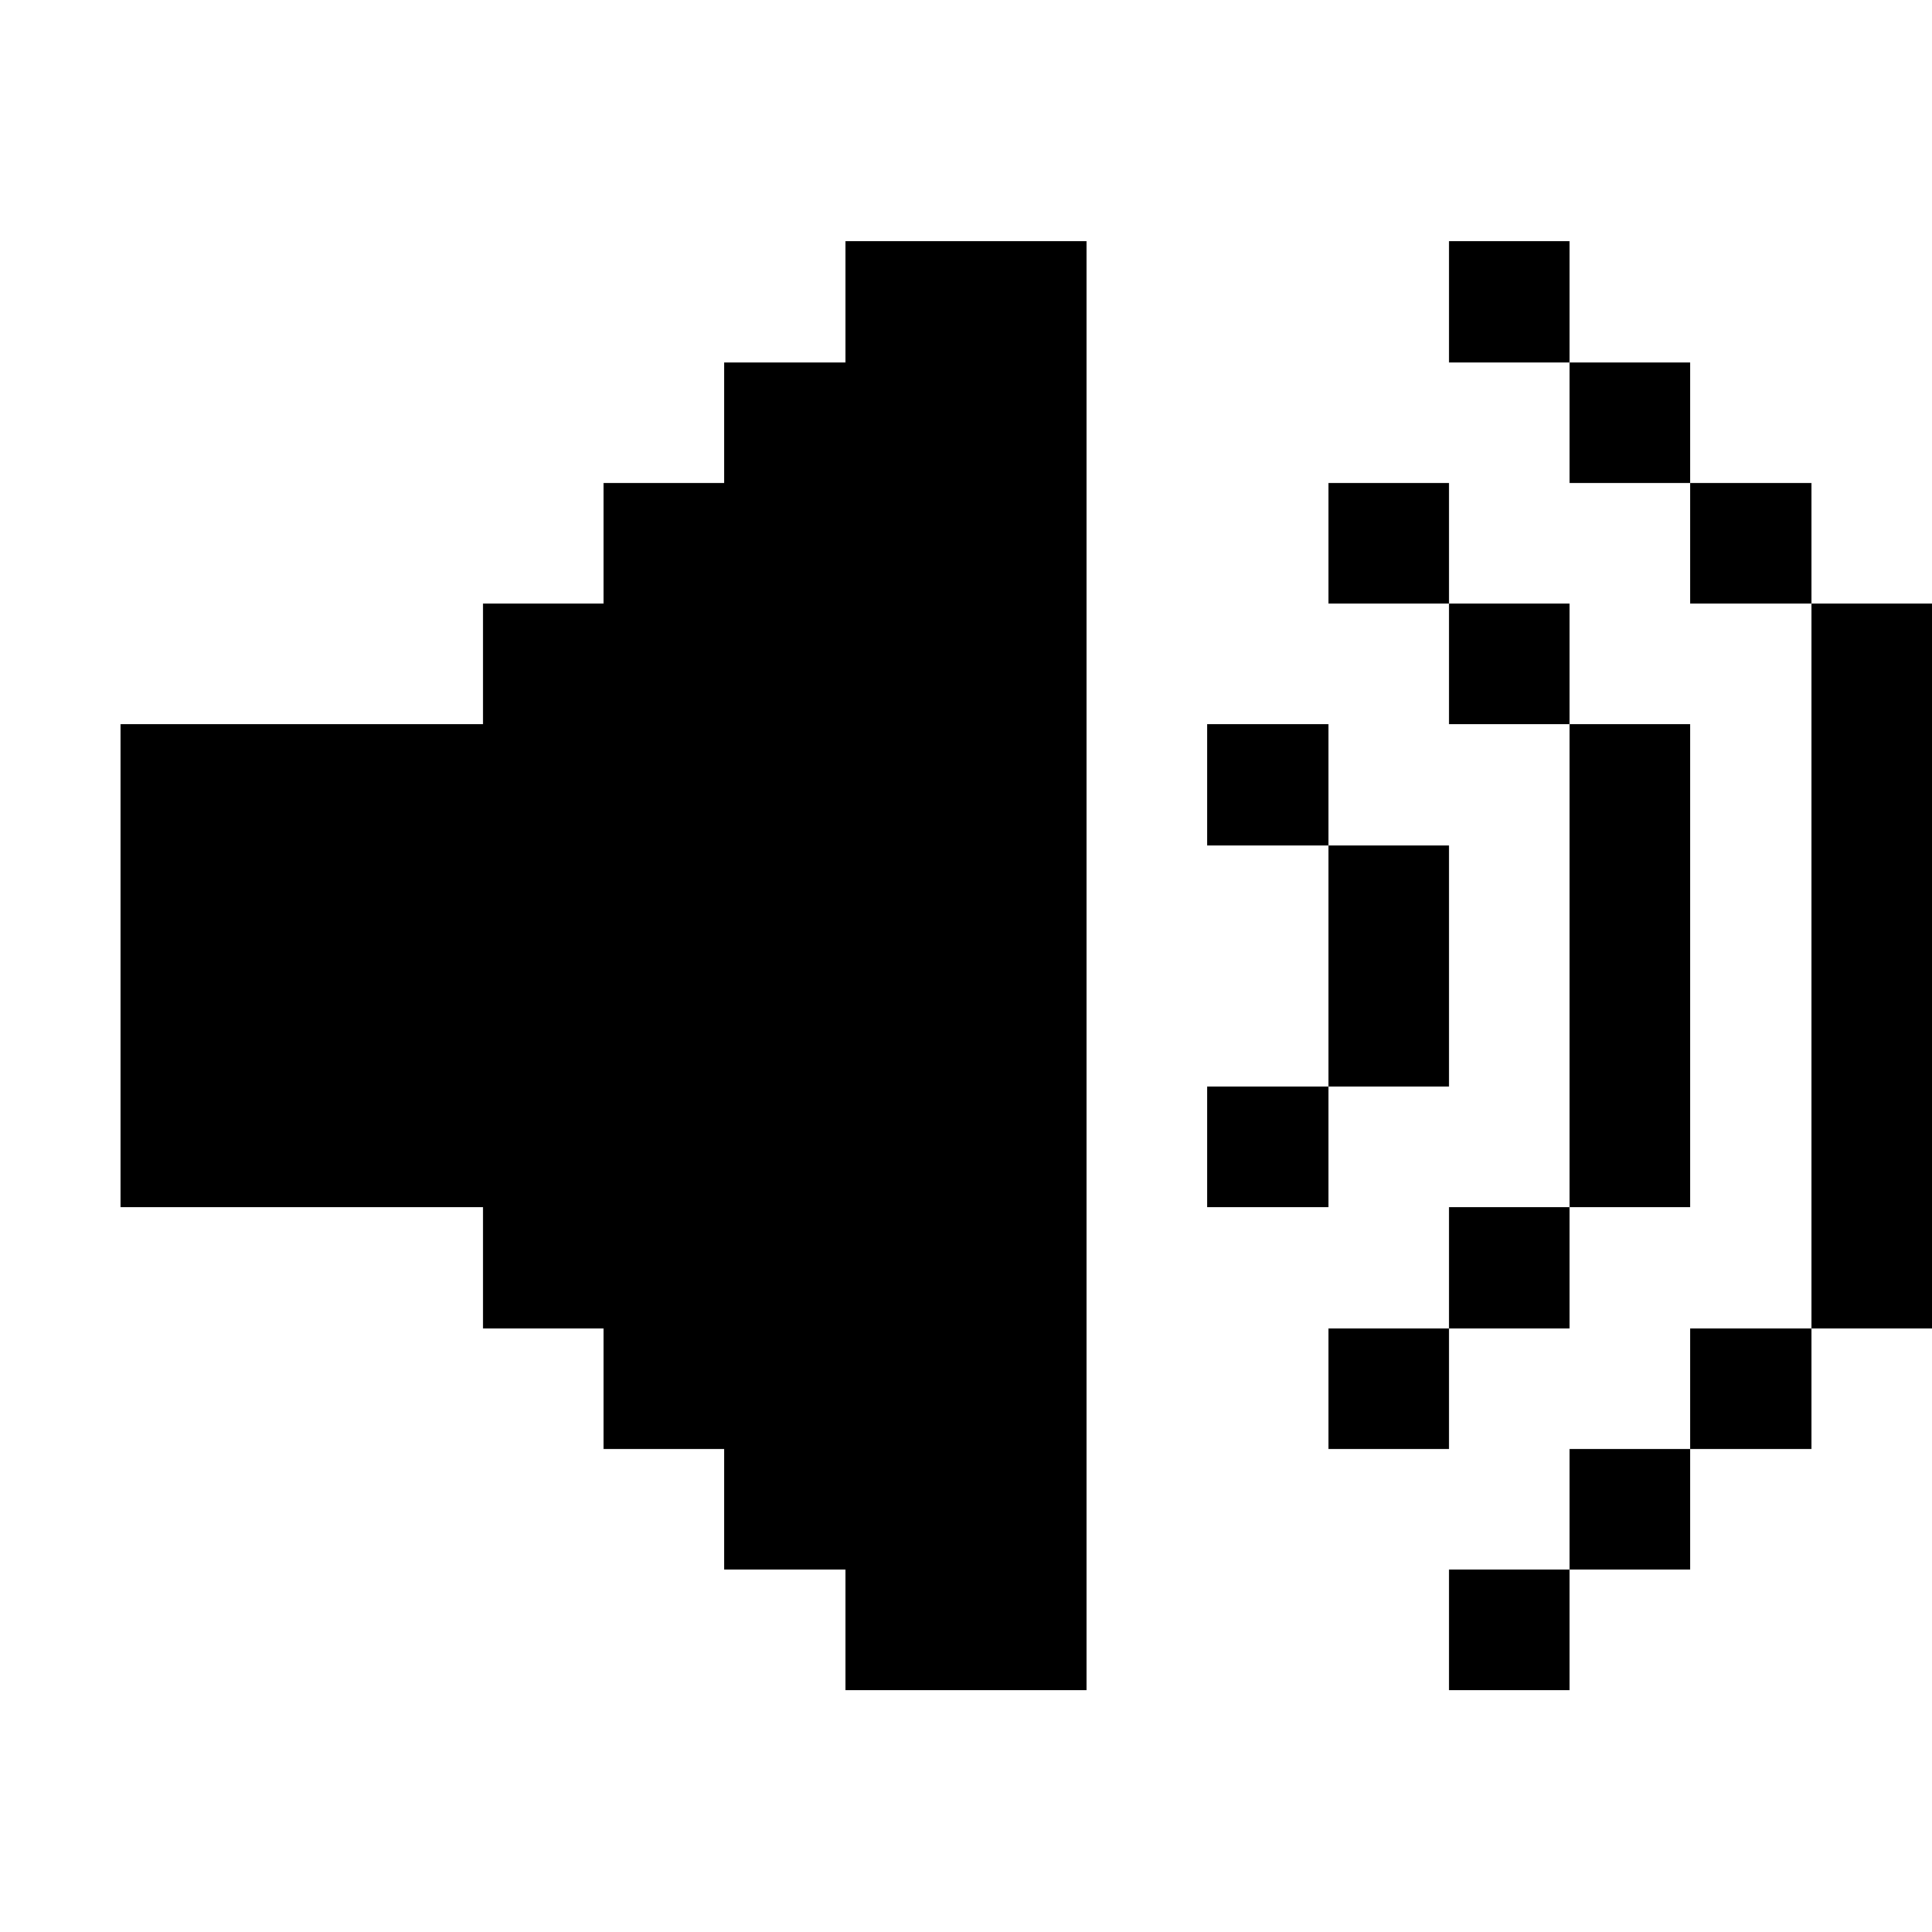 <svg xmlns="http://www.w3.org/2000/svg" viewBox="0 -0.5 16 16" shape-rendering="crispEdges">
<path stroke="#000000" d="M7 2h2M12 2h1M6 3h3M13 3h1M5 4h4M11 4h1M14 4h1M4 5h5M12 5h1M15 5h1M1 6h8M10 6h1M13 6h1M15 6h1M1 7h8M11 7h1M13 7h1M15 7h1M1 8h8M11 8h1M13 8h1M15 8h1M1 9h8M10 9h1M13 9h1M15 9h1M4 10h5M12 10h1M15 10h1M5 11h4M11 11h1M14 11h1M6 12h3M13 12h1M7 13h2M12 13h1" />
</svg>